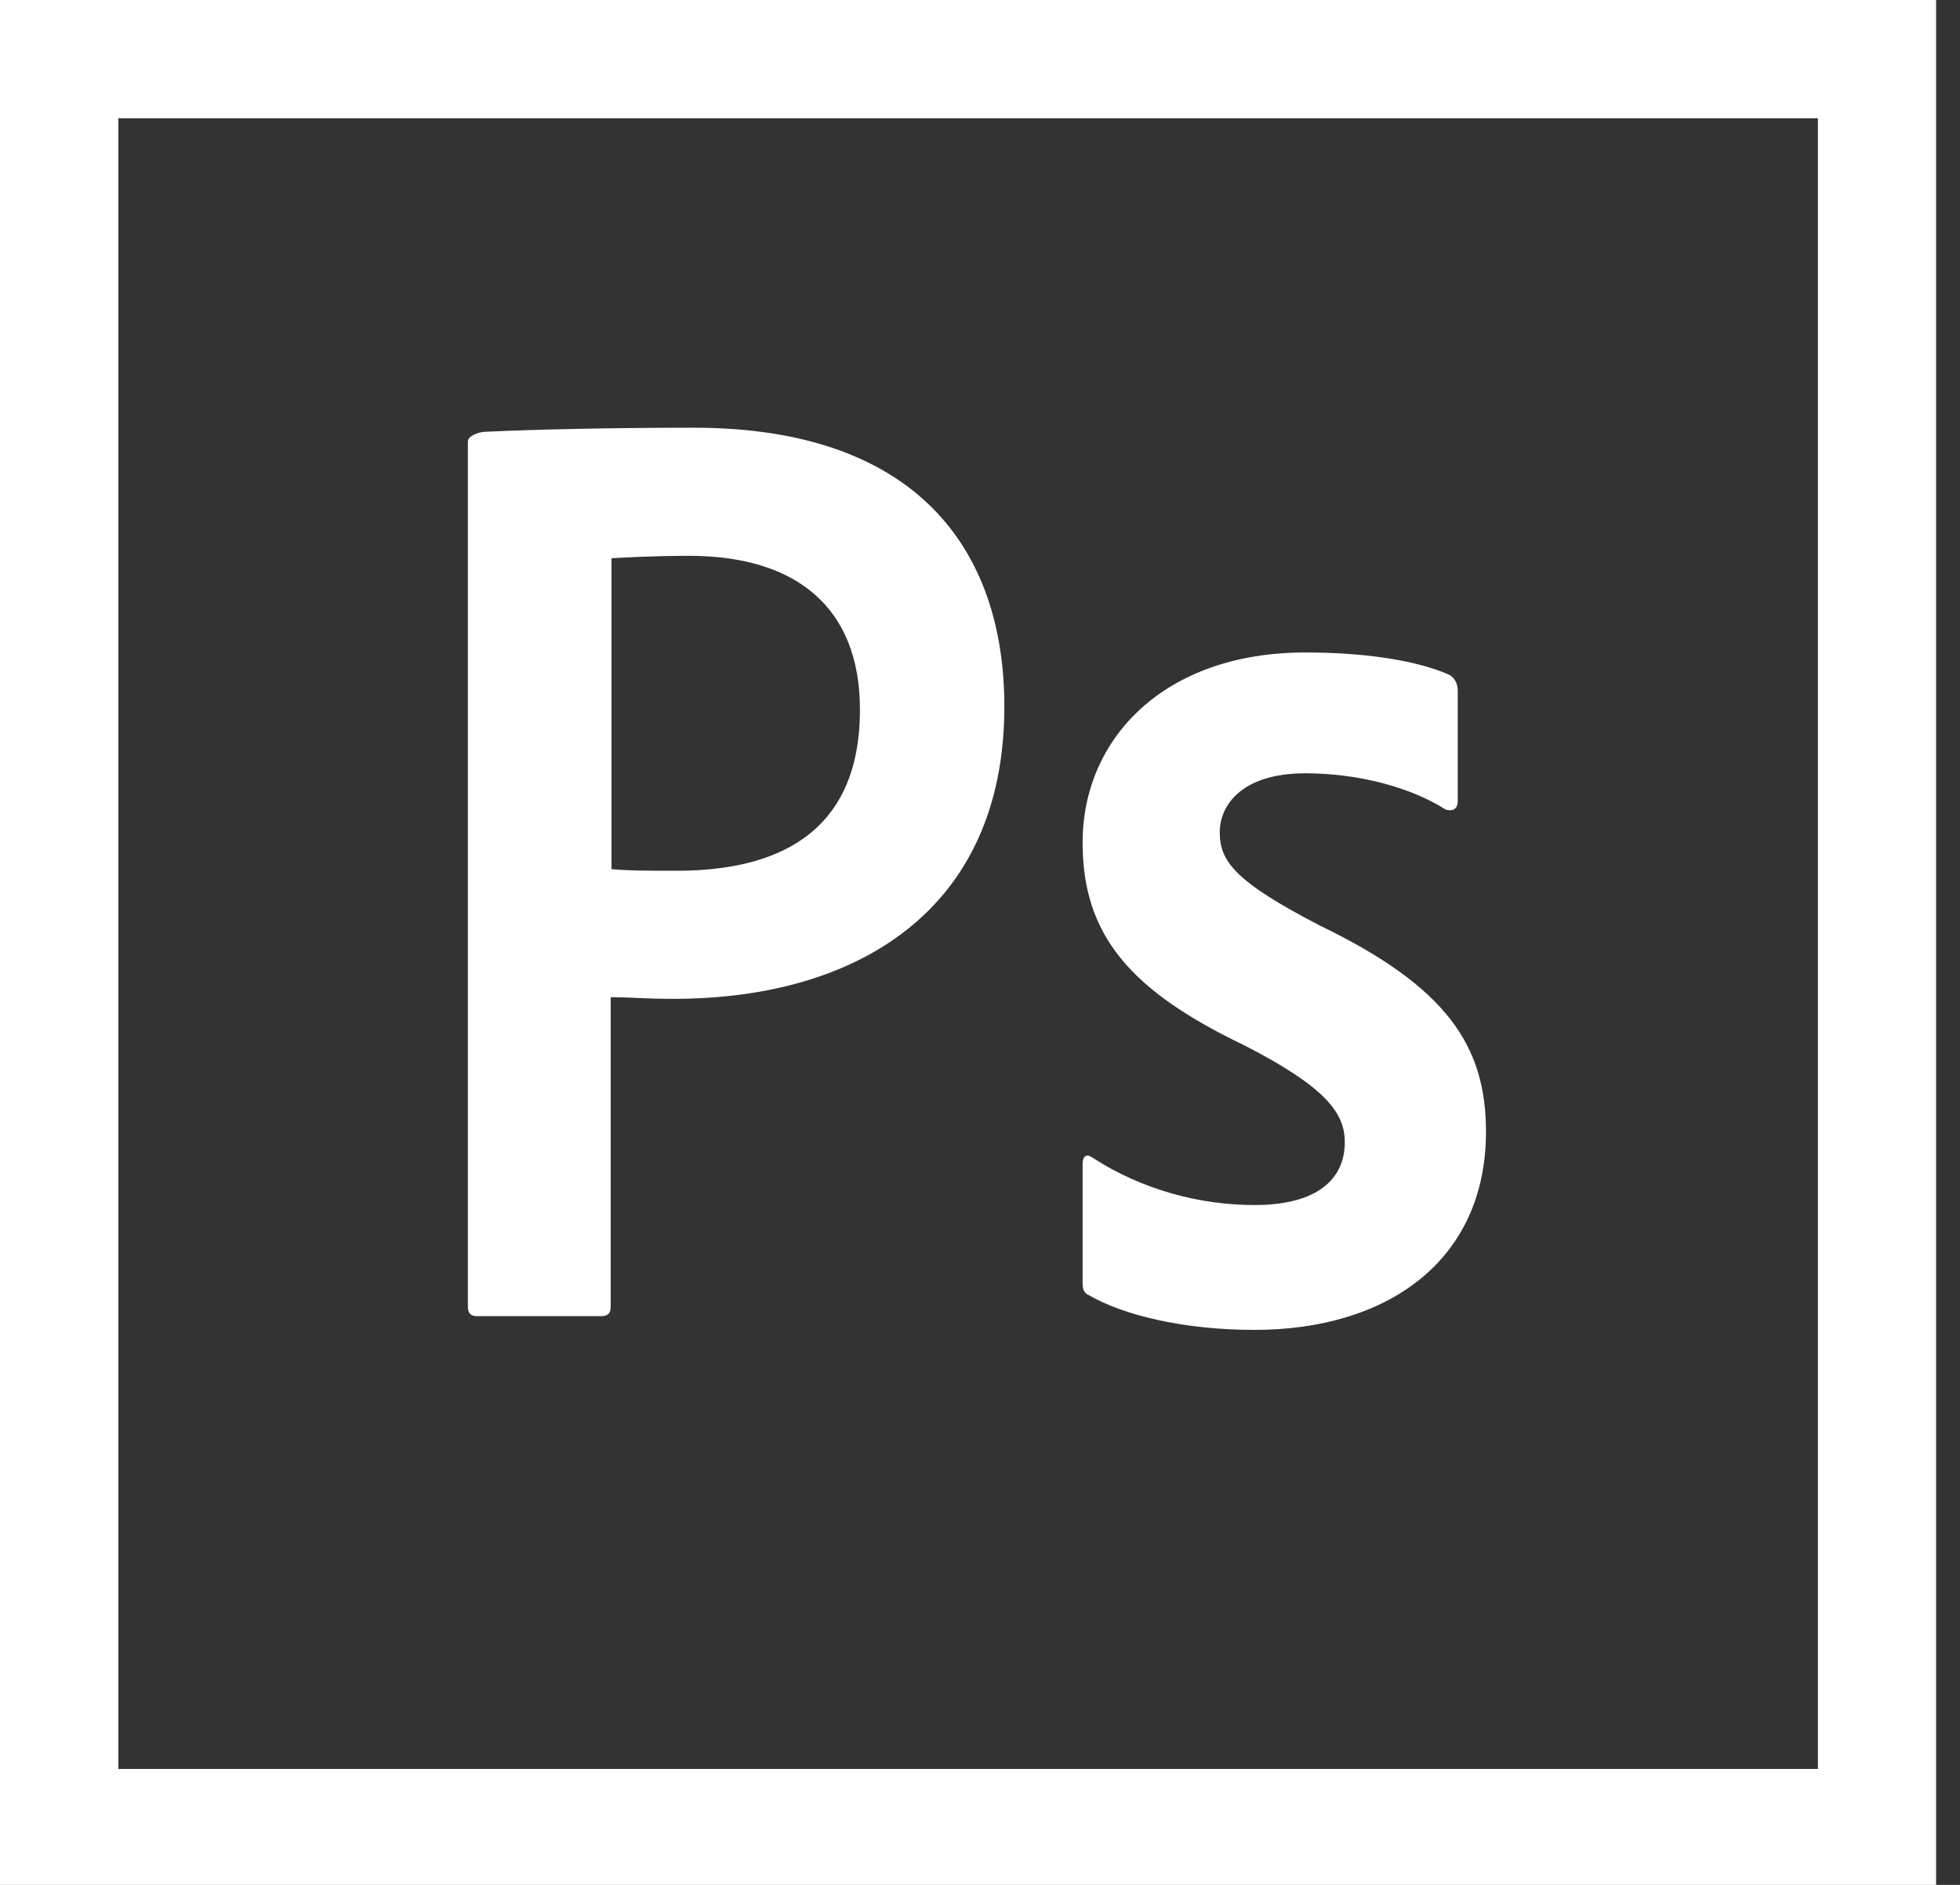 <?xml version="1.0" encoding="UTF-8" standalone="no"?>
<svg width="52px" height="50px" viewBox="0 0 52 50" version="1.1" xmlns="http://www.w3.org/2000/svg" xmlns:xlink="http://www.w3.org/1999/xlink">
    <rect x="0" y="0" width="52" height="50" fill="#333333" stroke="none"/>
    <!-- Generator: Sketch 43.2 (39069) - http://www.bohemiancoding.com/sketch -->
    <title>icon_PS_white@1x</title>
    <desc>Created with Sketch.</desc>
    <defs></defs>
    <g id="WIP-Design" stroke="none" stroke-width="1" fill="none" fill-rule="evenodd">
        <path d="M12.414,11.709 C12.414,11.56 12.713,11.453 12.884,11.453 C14.254,11.389 16.288,11.346 18.406,11.346 C24.335,11.346 26.646,14.594 26.646,18.739 C26.646,24.167 22.708,26.496 17.871,26.496 C17.058,26.496 16.78,26.453 16.202,26.453 L16.202,34.658 C16.202,34.829 16.138,34.914 15.945,34.914 L12.67,34.914 C12.499,34.914 12.413,34.85 12.413,34.658 L12.413,11.709 L12.414,11.709 Z M16.223,23.056 C16.715,23.098 17.101,23.098 17.957,23.098 C20.461,23.098 22.815,22.222 22.815,18.825 C22.815,16.111 21.124,14.744 18.278,14.744 C17.422,14.744 16.608,14.786 16.223,14.808 L16.223,23.056 Z M34.63,20.513 C32.939,20.513 32.361,21.367 32.361,22.073 C32.361,22.842 32.746,23.376 35.015,24.551 C38.375,26.175 39.424,27.735 39.424,30.021 C39.424,33.44 36.813,35.278 33.281,35.278 C31.419,35.278 29.814,34.893 28.893,34.359 C28.744,34.295 28.722,34.188 28.722,34.017 L28.722,30.876 C28.722,30.662 28.829,30.598 28.979,30.705 C30.328,31.581 31.869,31.966 33.281,31.966 C34.972,31.966 35.678,31.261 35.678,30.299 C35.678,29.53 35.186,28.846 33.024,27.735 C29.985,26.282 28.722,24.808 28.722,22.35 C28.722,19.594 30.884,17.308 34.63,17.308 C36.47,17.308 37.754,17.585 38.461,17.906 C38.632,18.013 38.675,18.184 38.675,18.333 L38.675,21.261 C38.675,21.432 38.568,21.538 38.353,21.474 C37.412,20.876 36.021,20.513 34.63,20.513 L34.63,20.513 Z M0,50 L51.366,50 L51.366,0 L0,0 L0,50 Z M3.14,46.925 L48.23,46.925 L48.23,3.137 L3.14,3.137 L3.14,46.925 Z" id="icon_PS_white" fill="#FFFFFF"></path>
    </g>
</svg>